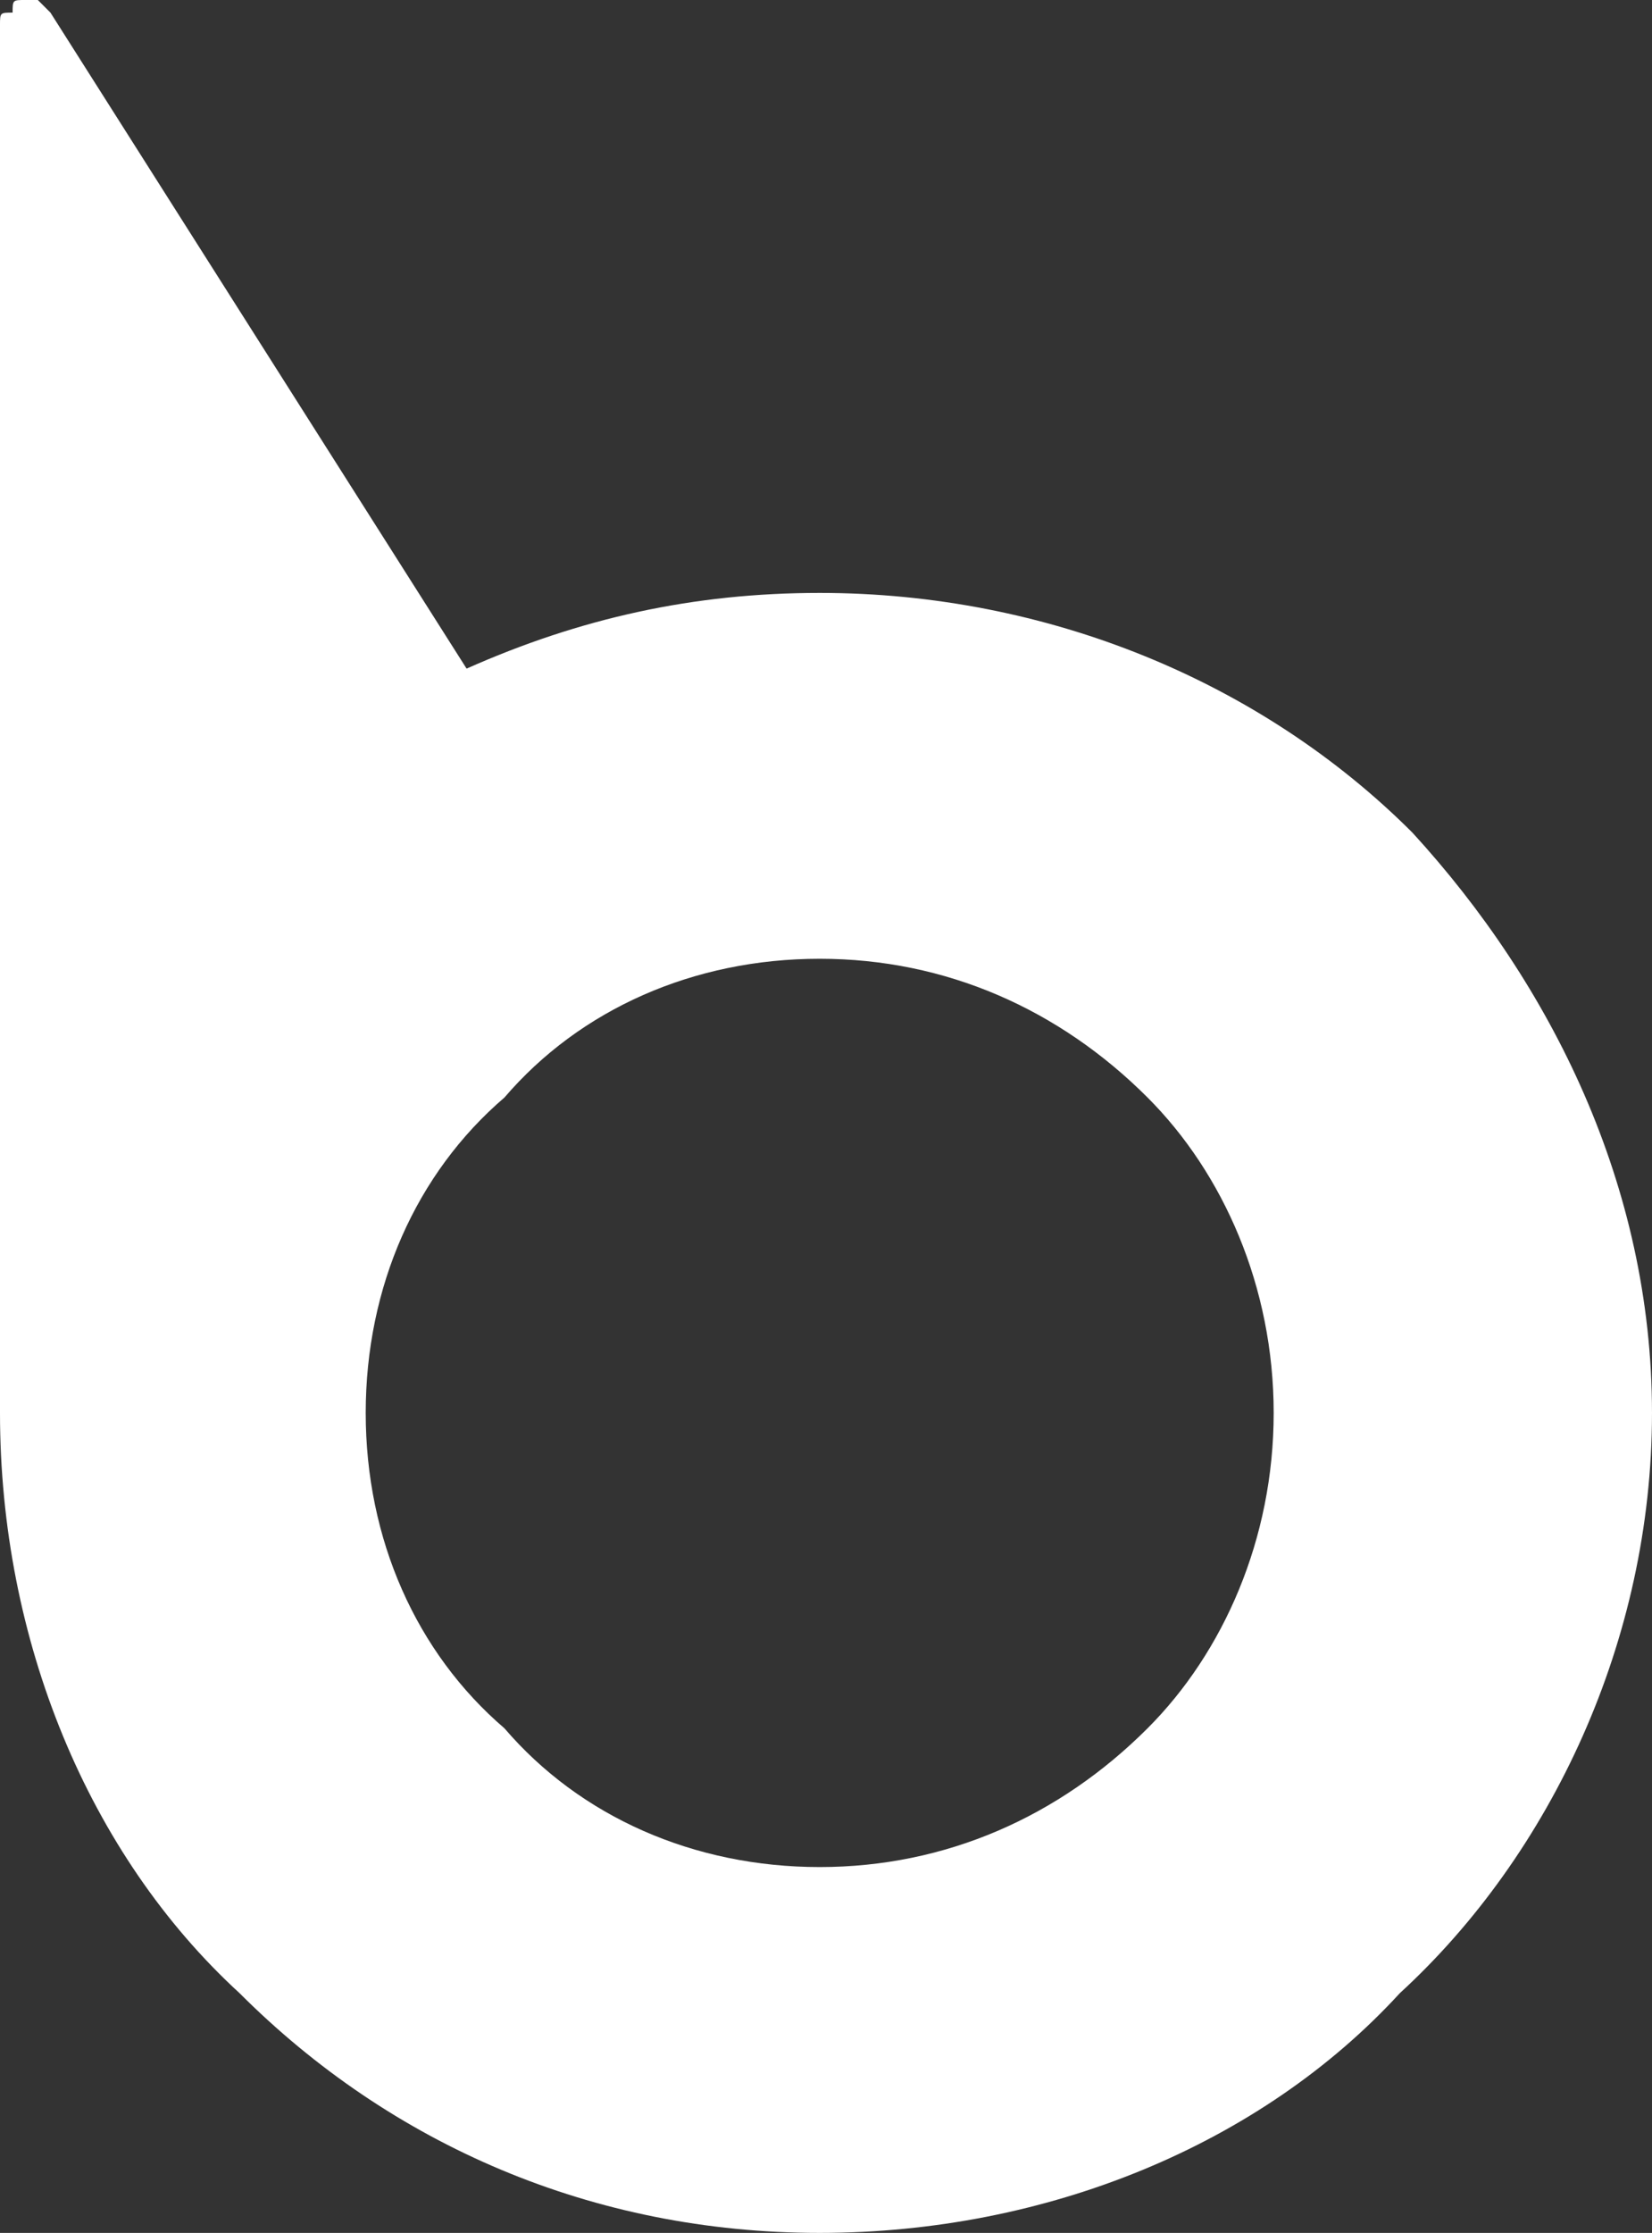 
<svg xmlns="http://www.w3.org/2000/svg" width="131" height="177" viewBox="0 0 131 177" fill="#ffffff" stroke="none">
  <rect x="0" y="0" width="131" height="177" fill="#333333" stroke="none"/>
  <g>
    <path d="M 111,158 C 100,170 83,177 65,177 47,177 31,170 19,158 7,147 0,130 0,112 v 0 0 V 2 2 C 0,1 0,1 1,1 V 1 C 1,0 1,0 2,0 v 0 h 1 l 1,1 33,52 c 9,-4 18,-6 28,-6 18,0 35,7 47,19 11,12 19,28 19,46 0,18 -8,35 -20,46 z M 40,137 c 6,7 15,11 25,11 10,0 19,-4 26,-11 6,-6 10,-15 10,-25 C 101,102 97,93 91,87 84,80 75,76 65,76 55,76 46,80 40,87 c -7,6 -11,15 -11,25 0,10 4,19 11,25 z"/>
  </g>
</svg>